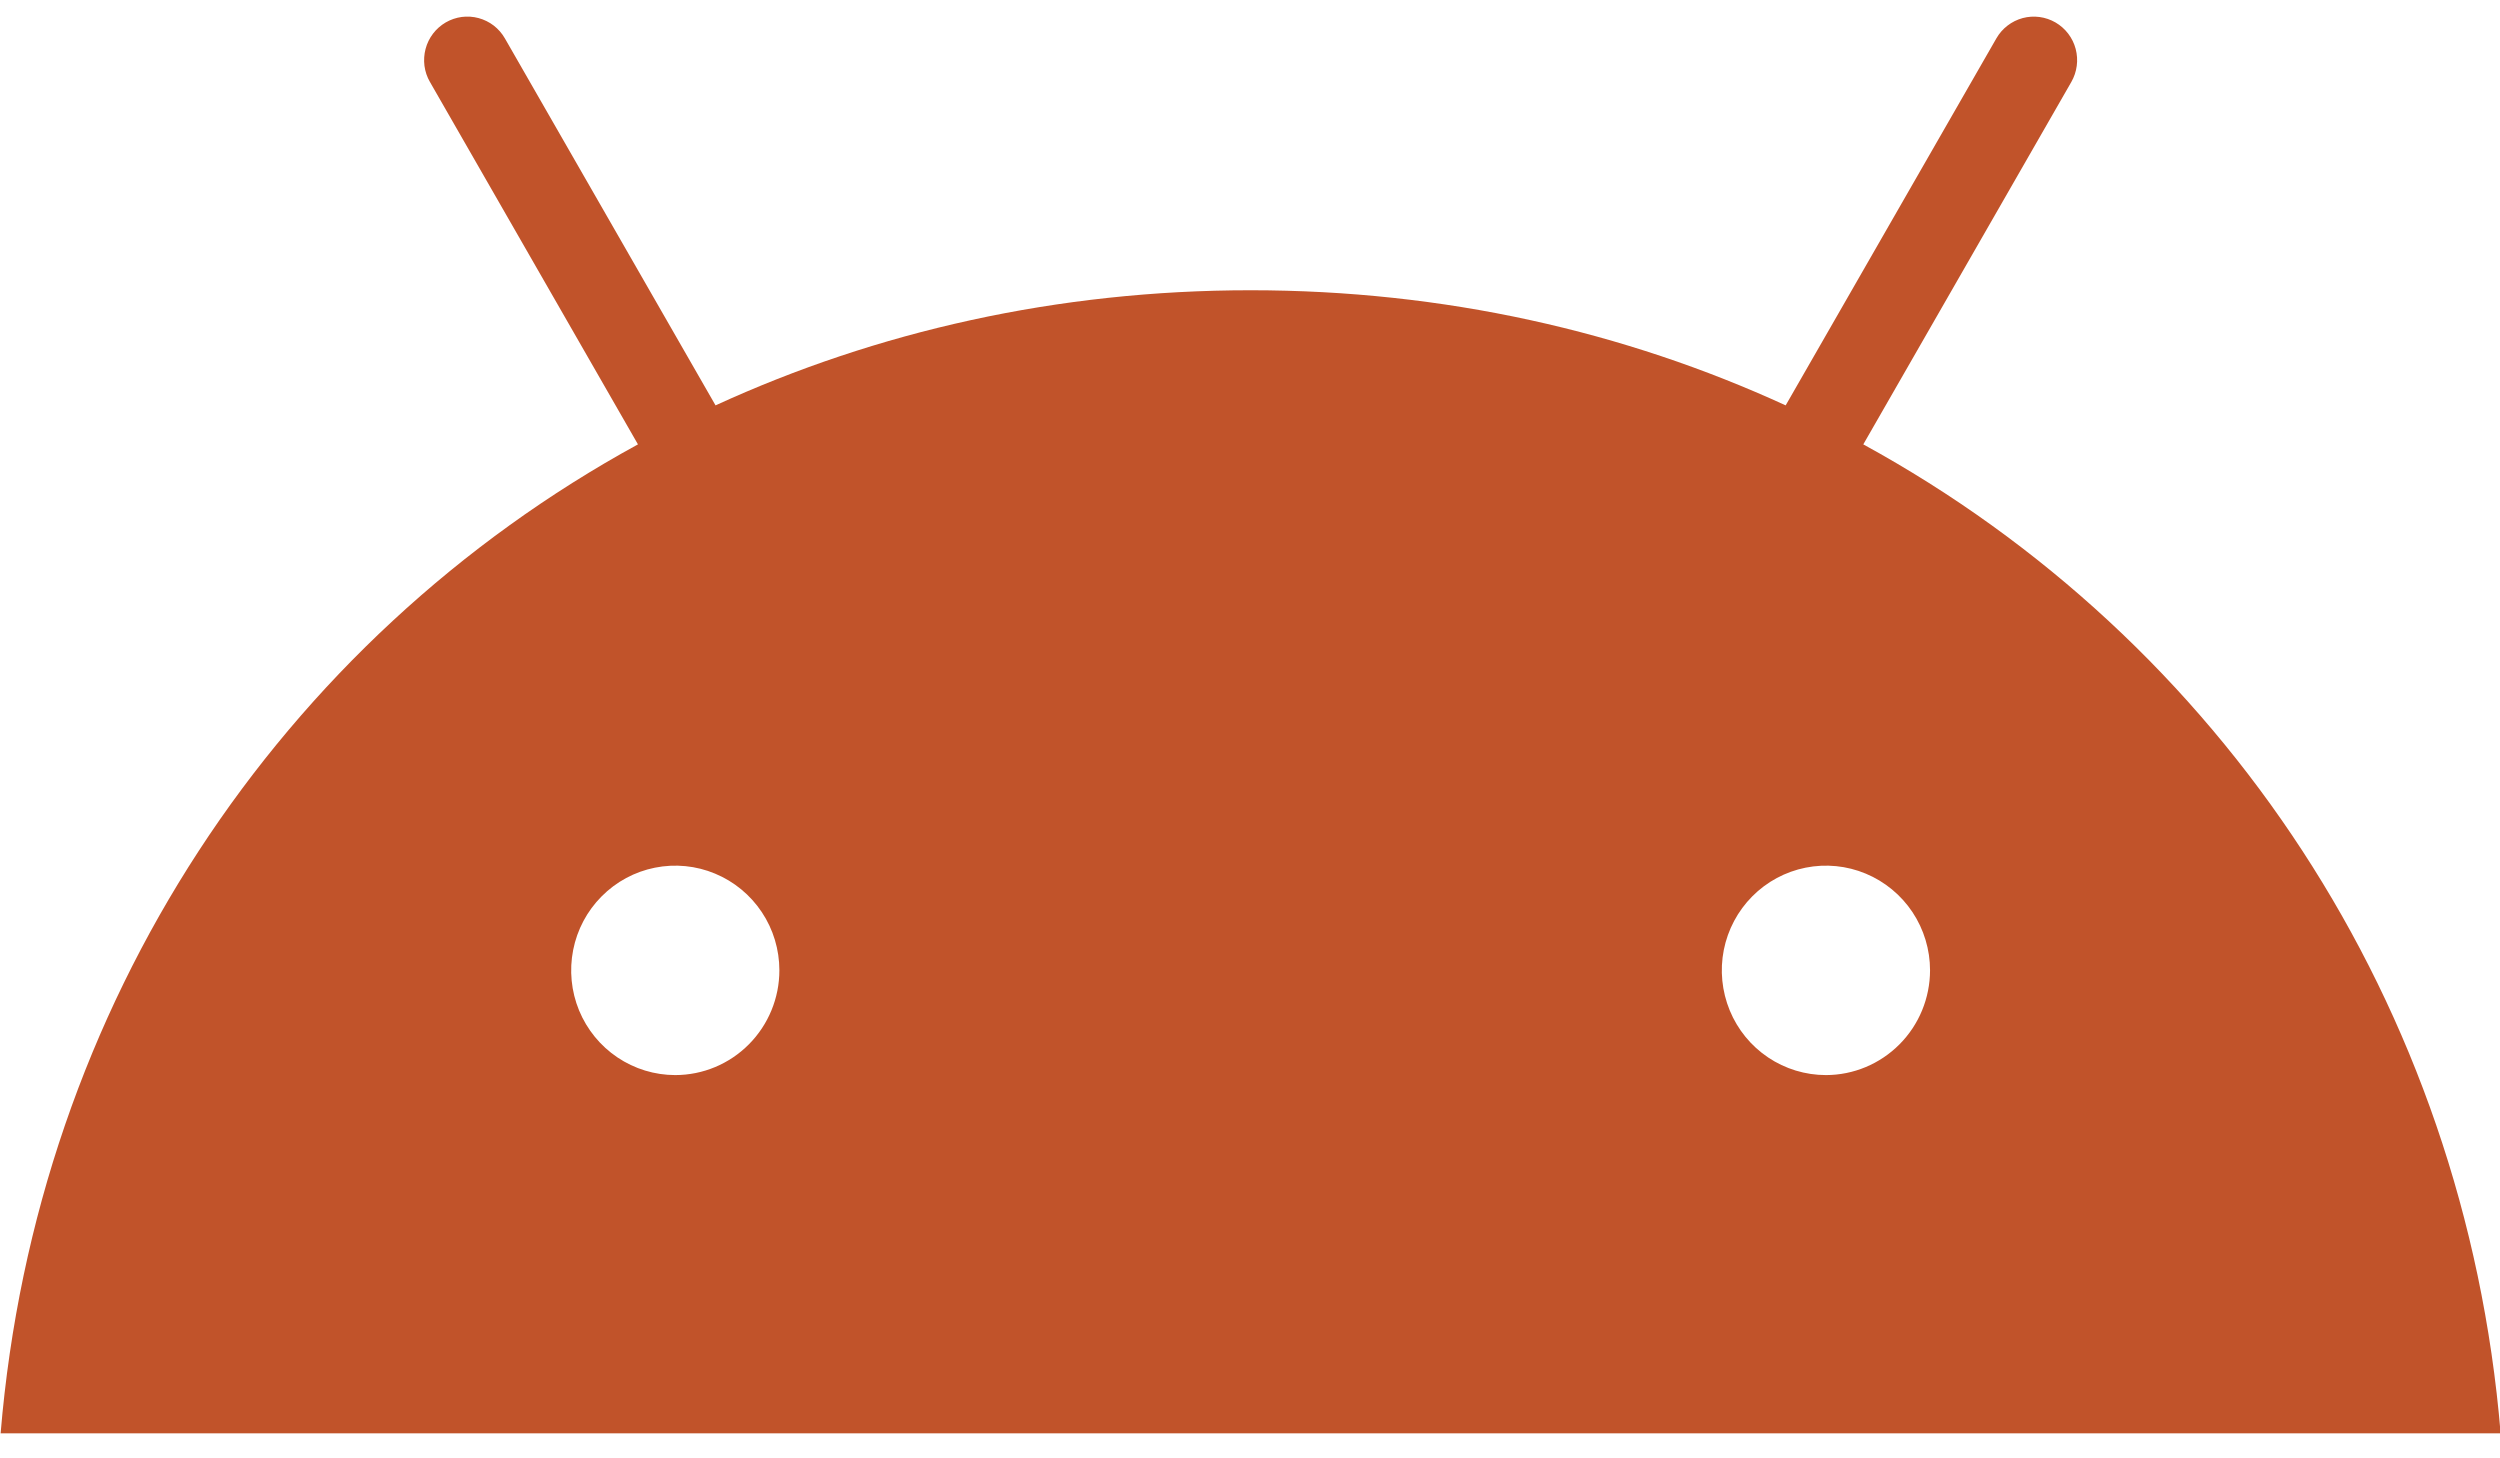 <svg width="60" height="35" viewBox="0 0 60 35" fill="none" xmlns="http://www.w3.org/2000/svg">
<g clip-path="url(#clip0_281_13201)">
<path d="M43.823 25.802C43.328 25.802 42.845 25.654 42.434 25.378C42.023 25.102 41.703 24.71 41.514 24.251C41.325 23.791 41.275 23.286 41.371 22.799C41.468 22.311 41.706 21.863 42.055 21.512C42.404 21.16 42.85 20.921 43.334 20.824C43.819 20.727 44.321 20.776 44.778 20.967C45.234 21.157 45.625 21.479 45.9 21.892C46.174 22.305 46.321 22.791 46.321 23.288C46.32 23.954 46.057 24.593 45.588 25.064C45.12 25.535 44.485 25.801 43.823 25.802ZM16.207 25.802C15.713 25.802 15.23 25.654 14.819 25.378C14.408 25.102 14.088 24.71 13.898 24.251C13.709 23.791 13.66 23.286 13.756 22.799C13.852 22.311 14.09 21.863 14.44 21.512C14.789 21.16 15.234 20.921 15.719 20.824C16.203 20.727 16.706 20.776 17.162 20.967C17.619 21.157 18.009 21.479 18.284 21.892C18.559 22.305 18.705 22.791 18.705 23.288C18.705 23.954 18.441 24.593 17.973 25.064C17.505 25.536 16.87 25.801 16.207 25.802ZM44.719 10.665L49.712 1.967C49.78 1.848 49.824 1.717 49.842 1.581C49.86 1.445 49.851 1.307 49.816 1.174C49.781 1.042 49.72 0.917 49.637 0.808C49.554 0.699 49.45 0.608 49.332 0.539C49.214 0.471 49.084 0.426 48.948 0.408C48.813 0.39 48.676 0.399 48.544 0.434C48.412 0.47 48.288 0.531 48.18 0.615C48.072 0.698 47.981 0.802 47.913 0.921L42.856 9.729C38.99 7.954 34.648 6.966 30.014 6.966C25.381 6.966 21.039 7.955 17.173 9.729L12.117 0.921C12.049 0.802 11.958 0.698 11.85 0.614C11.742 0.531 11.618 0.47 11.486 0.434C11.355 0.399 11.217 0.389 11.082 0.407C10.947 0.425 10.816 0.47 10.698 0.538C10.58 0.607 10.476 0.698 10.393 0.807C10.31 0.916 10.249 1.04 10.214 1.173C10.179 1.305 10.17 1.444 10.187 1.58C10.205 1.716 10.249 1.847 10.318 1.966L15.311 10.665C6.737 15.355 0.872 24.085 0.015 34.4H60.015C59.156 24.085 53.292 15.355 44.719 10.665Z" fill="#C1532A"/>
</g>
<defs>
<clipPath id="clip0_281_13201">
<rect width="60" height="34" fill="white" transform="translate(0 0.4)"/>
</clipPath>
</defs>
</svg>
